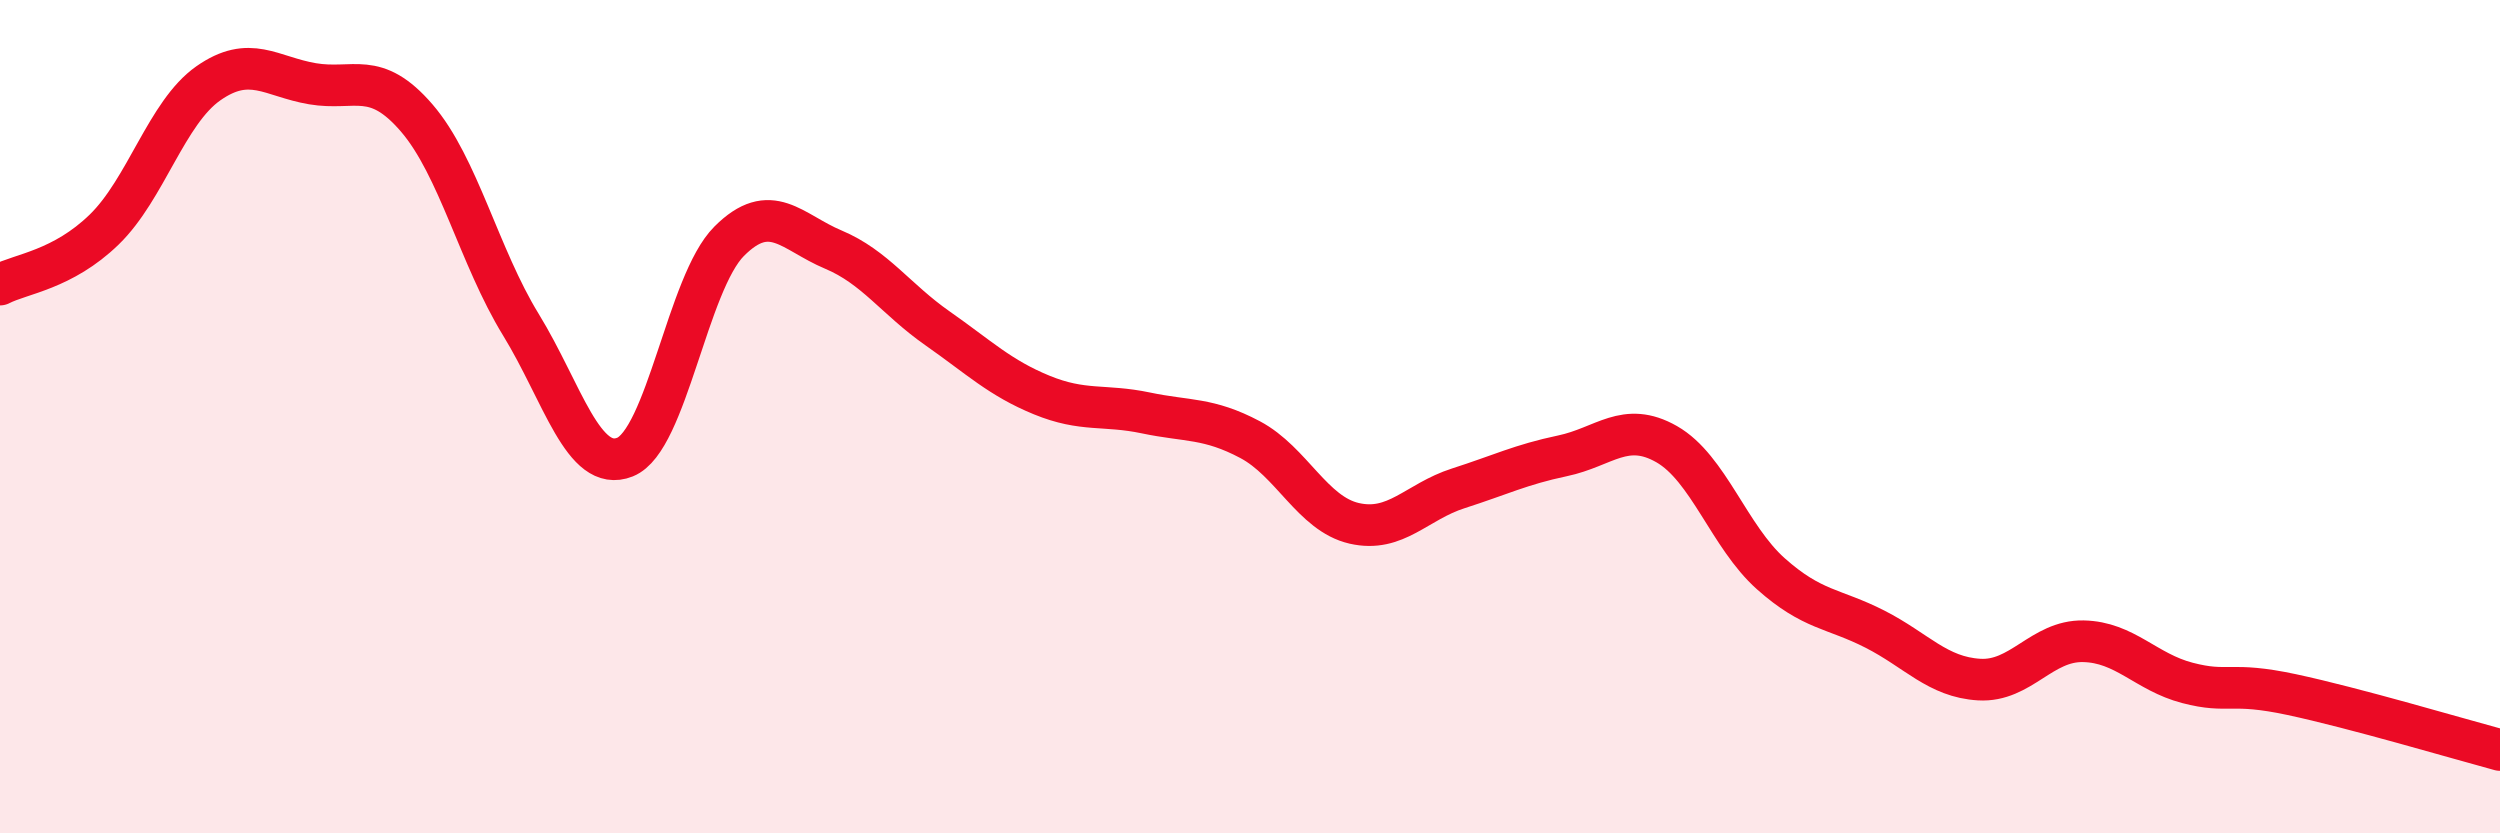 
    <svg width="60" height="20" viewBox="0 0 60 20" xmlns="http://www.w3.org/2000/svg">
      <path
        d="M 0,6.83 C 0.5,6.57 1.5,6.48 2.5,5.51 C 3.5,4.54 4,2.7 5,2 C 6,1.3 6.5,1.84 7.5,2.01 C 8.5,2.18 9,1.67 10,2.83 C 11,3.99 11.5,6.16 12.5,7.79 C 13.5,9.42 14,11.37 15,10.97 C 16,10.57 16.5,6.79 17.5,5.79 C 18.5,4.79 19,5.57 20,5.99 C 21,6.41 21.5,7.18 22.5,7.88 C 23.5,8.58 24,9.07 25,9.48 C 26,9.89 26.5,9.7 27.5,9.91 C 28.5,10.12 29,10.02 30,10.55 C 31,11.08 31.5,12.33 32.5,12.56 C 33.5,12.79 34,12.04 35,11.72 C 36,11.4 36.5,11.15 37.5,10.94 C 38.5,10.73 39,10.09 40,10.66 C 41,11.23 41.5,12.88 42.5,13.77 C 43.5,14.66 44,14.59 45,15.1 C 46,15.61 46.5,16.25 47.5,16.31 C 48.5,16.37 49,15.37 50,15.39 C 51,15.41 51.5,16.13 52.5,16.39 C 53.5,16.65 53.5,16.35 55,16.67 C 56.5,16.99 59,17.73 60,18L60 20L0 20Z"
        fill="#EB0A25"
        opacity="0.1"
        stroke-linecap="round"
        stroke-linejoin="round"
      />
      <path
        d="M 0,6.83 C 0.5,6.57 1.5,6.48 2.5,5.51 C 3.5,4.54 4,2.7 5,2 C 6,1.3 6.5,1.84 7.5,2.01 C 8.5,2.18 9,1.67 10,2.83 C 11,3.99 11.5,6.16 12.5,7.79 C 13.5,9.42 14,11.37 15,10.97 C 16,10.57 16.5,6.79 17.5,5.79 C 18.5,4.79 19,5.57 20,5.99 C 21,6.41 21.5,7.18 22.5,7.88 C 23.5,8.58 24,9.07 25,9.48 C 26,9.89 26.5,9.7 27.5,9.91 C 28.5,10.12 29,10.02 30,10.55 C 31,11.08 31.5,12.33 32.5,12.56 C 33.5,12.79 34,12.04 35,11.72 C 36,11.4 36.5,11.15 37.5,10.94 C 38.5,10.73 39,10.09 40,10.66 C 41,11.23 41.5,12.88 42.5,13.77 C 43.5,14.66 44,14.59 45,15.1 C 46,15.61 46.5,16.25 47.5,16.31 C 48.5,16.37 49,15.37 50,15.39 C 51,15.41 51.5,16.13 52.5,16.39 C 53.5,16.65 53.5,16.35 55,16.67 C 56.5,16.99 59,17.73 60,18"
        stroke="#EB0A25"
        stroke-width="1"
        fill="none"
        stroke-linecap="round"
        stroke-linejoin="round"
      />
    </svg>
  